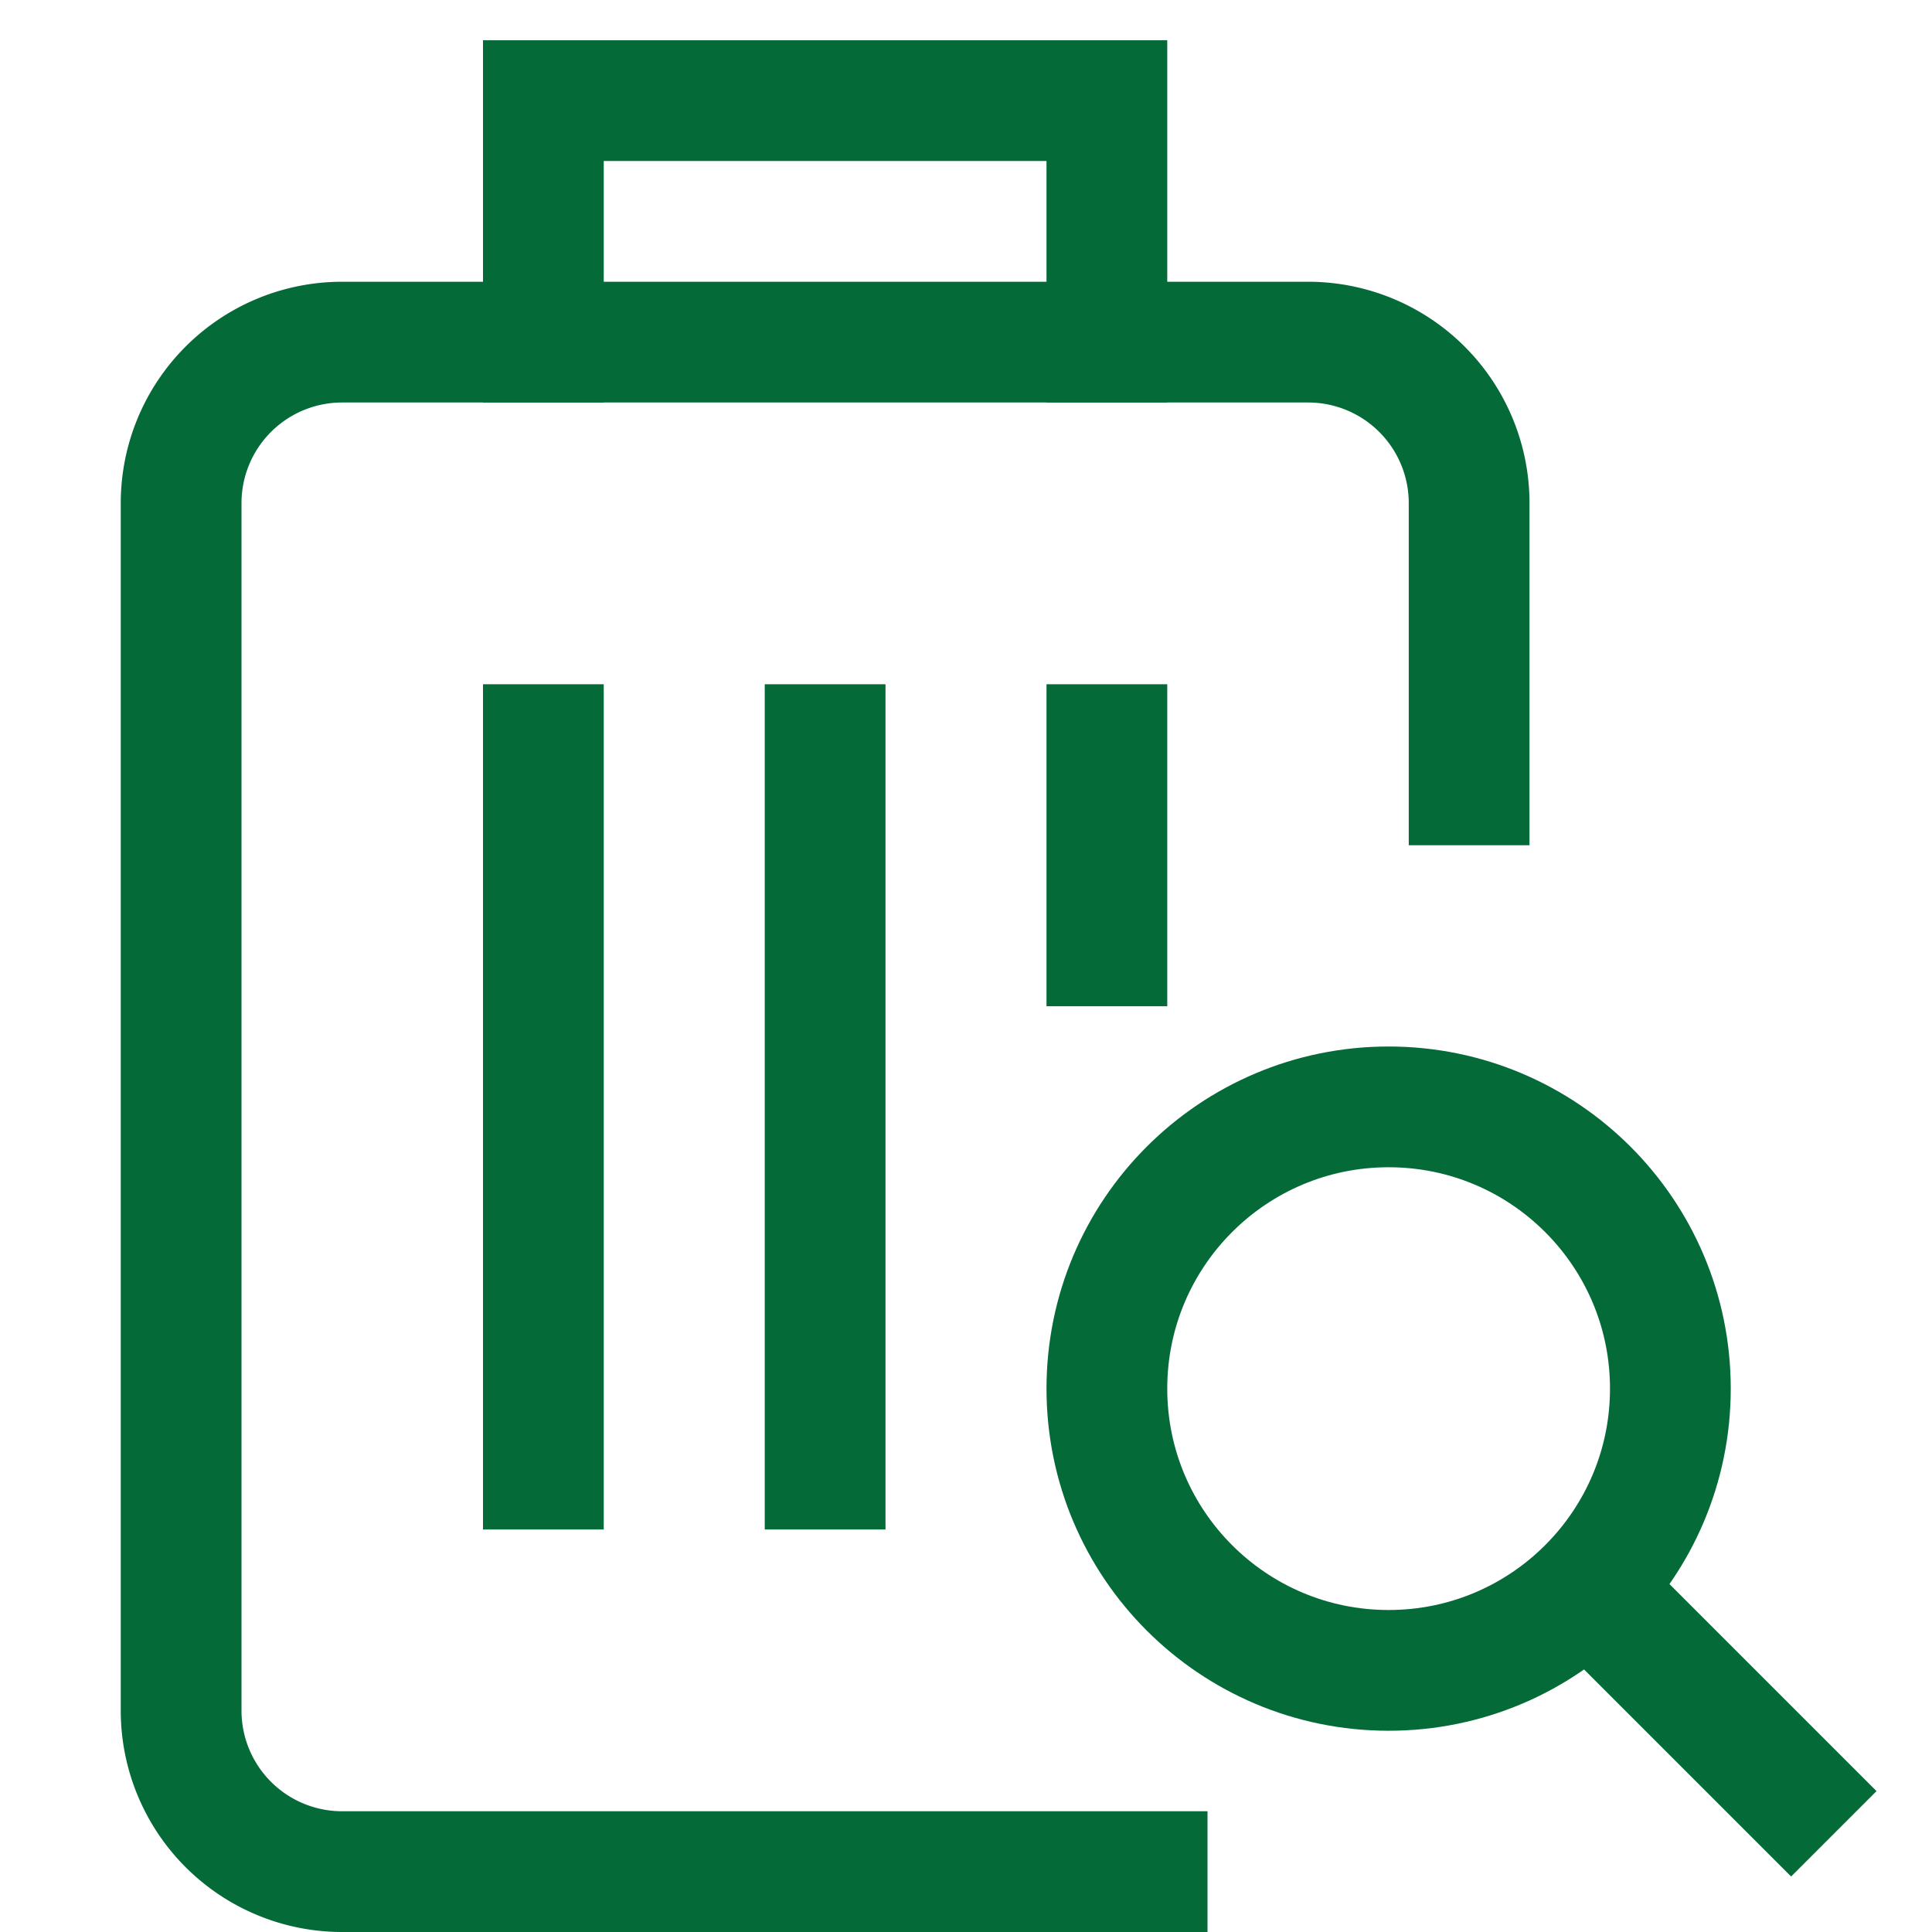 <svg xmlns="http://www.w3.org/2000/svg" width="48" height="48" viewBox="0 0 48 48"><title>find baggage</title><g stroke-miterlimit="10" fill="none" stroke="#046a38" transform="translate(0.5, 0.5)" class="nc-icon-wrapper"><polyline points="27 8 27 2 13 2 13 8" stroke-linecap="square" stroke-width="3" stroke-linejoin="miter"></polyline><line x1="44" y1="44" x2="39" y2="39" stroke="#046a38" stroke-linecap="square" stroke-width="3" stroke-linejoin="miter"></line><path d="M36,19V12a4,4,0,0,0-4-4H8a4,4,0,0,0-4,4V42a4,4,0,0,0,4,4H28" stroke-linecap="square" stroke-width="3" stroke-linejoin="miter"></path><circle cx="34" cy="34" r="7" stroke="#046a38" stroke-linecap="square" stroke-width="3" stroke-linejoin="miter"></circle><line x1="13" y1="18" x2="13" y2="36" stroke-linecap="square" stroke-width="3" stroke-linejoin="miter"></line><line x1="20" y1="18" x2="20" y2="36" stroke-linecap="square" stroke-width="3" stroke-linejoin="miter"></line><line x1="27" y1="18" x2="27" y2="23" stroke-linecap="square" stroke-width="3" stroke-linejoin="miter"></line></g></svg>